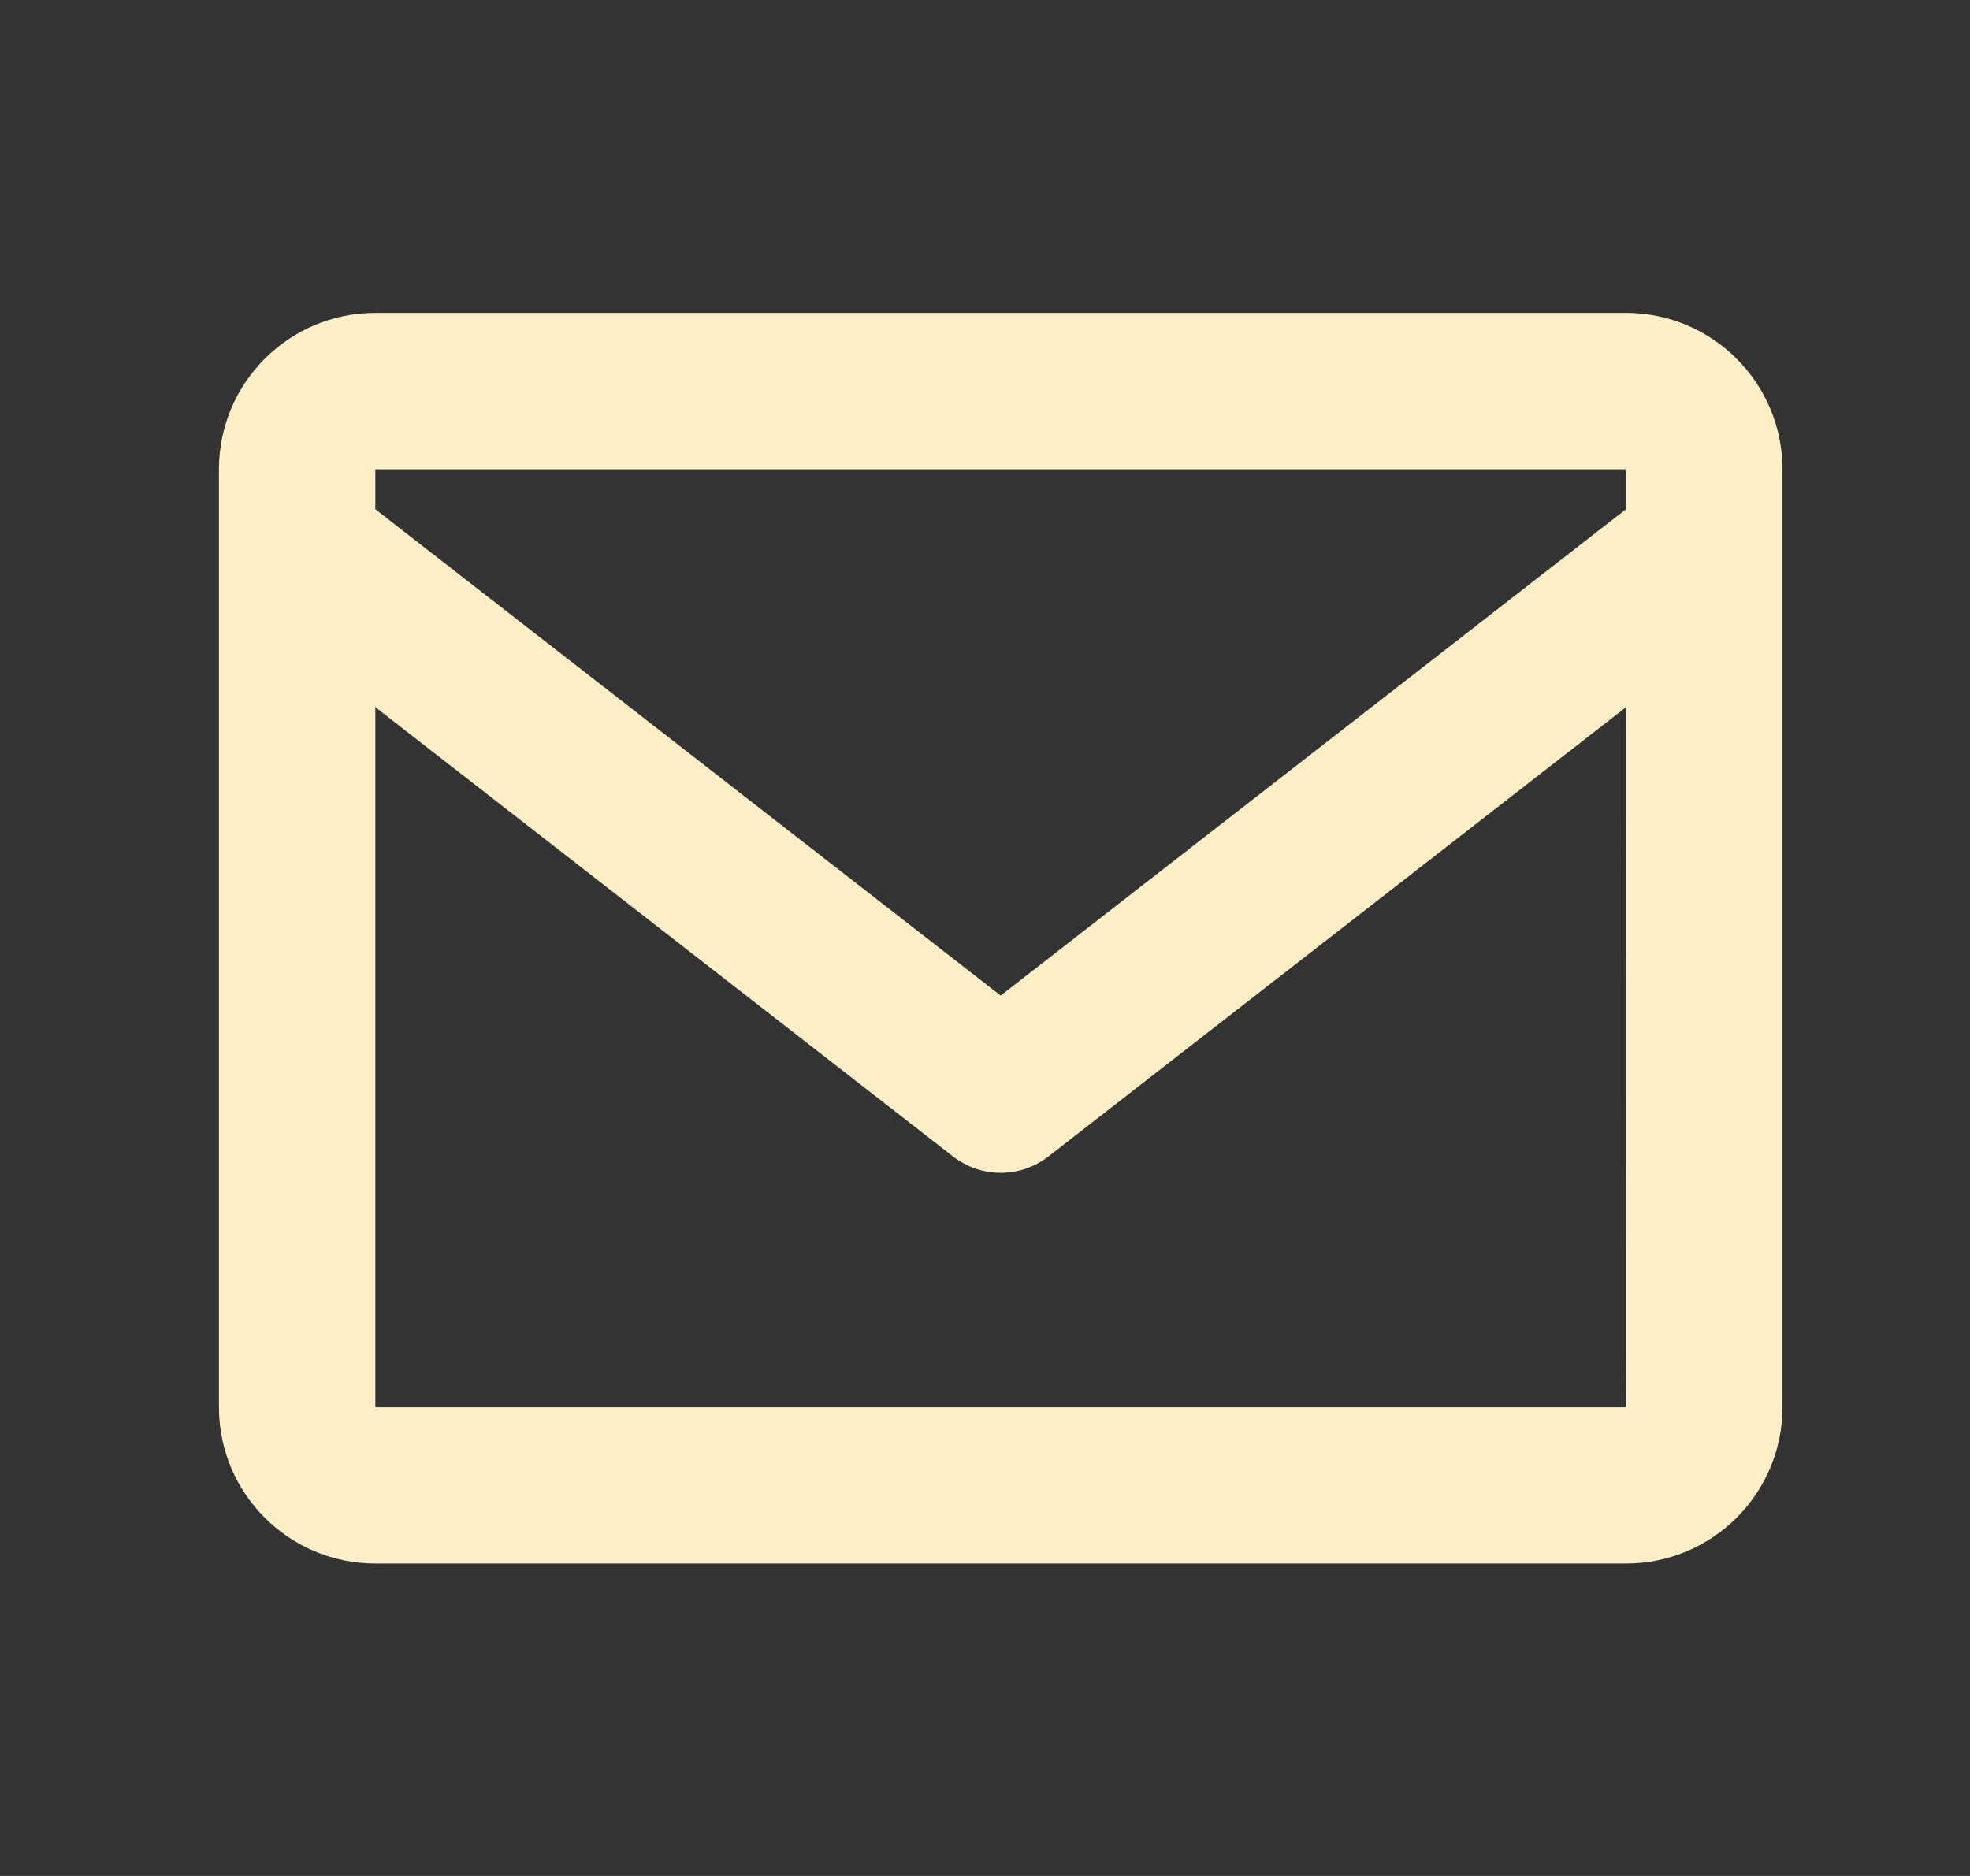 <svg width="21" height="20" viewBox="0 0 21 20" fill="none" xmlns="http://www.w3.org/2000/svg">
<rect x="0" y="0" width="21" height="20" fill="#333333" stroke="none"/>
<path d="M17.334 3.336H4.001C3.081 3.336 2.334 4.083 2.334 5.003V15.003C2.334 15.922 3.081 16.669 4.001 16.669H17.334C18.253 16.669 19.001 15.922 19.001 15.003V5.003C19.001 4.083 18.253 3.336 17.334 3.336ZM17.334 5.003V5.428L10.667 10.614L4.001 5.429V5.003H17.334ZM4.001 15.003V7.539L10.156 12.327C10.302 12.441 10.482 12.504 10.667 12.504C10.853 12.504 11.033 12.441 11.179 12.327L17.334 7.539L17.336 15.003H4.001Z" fill="#FFEEC6"/>
</svg>
